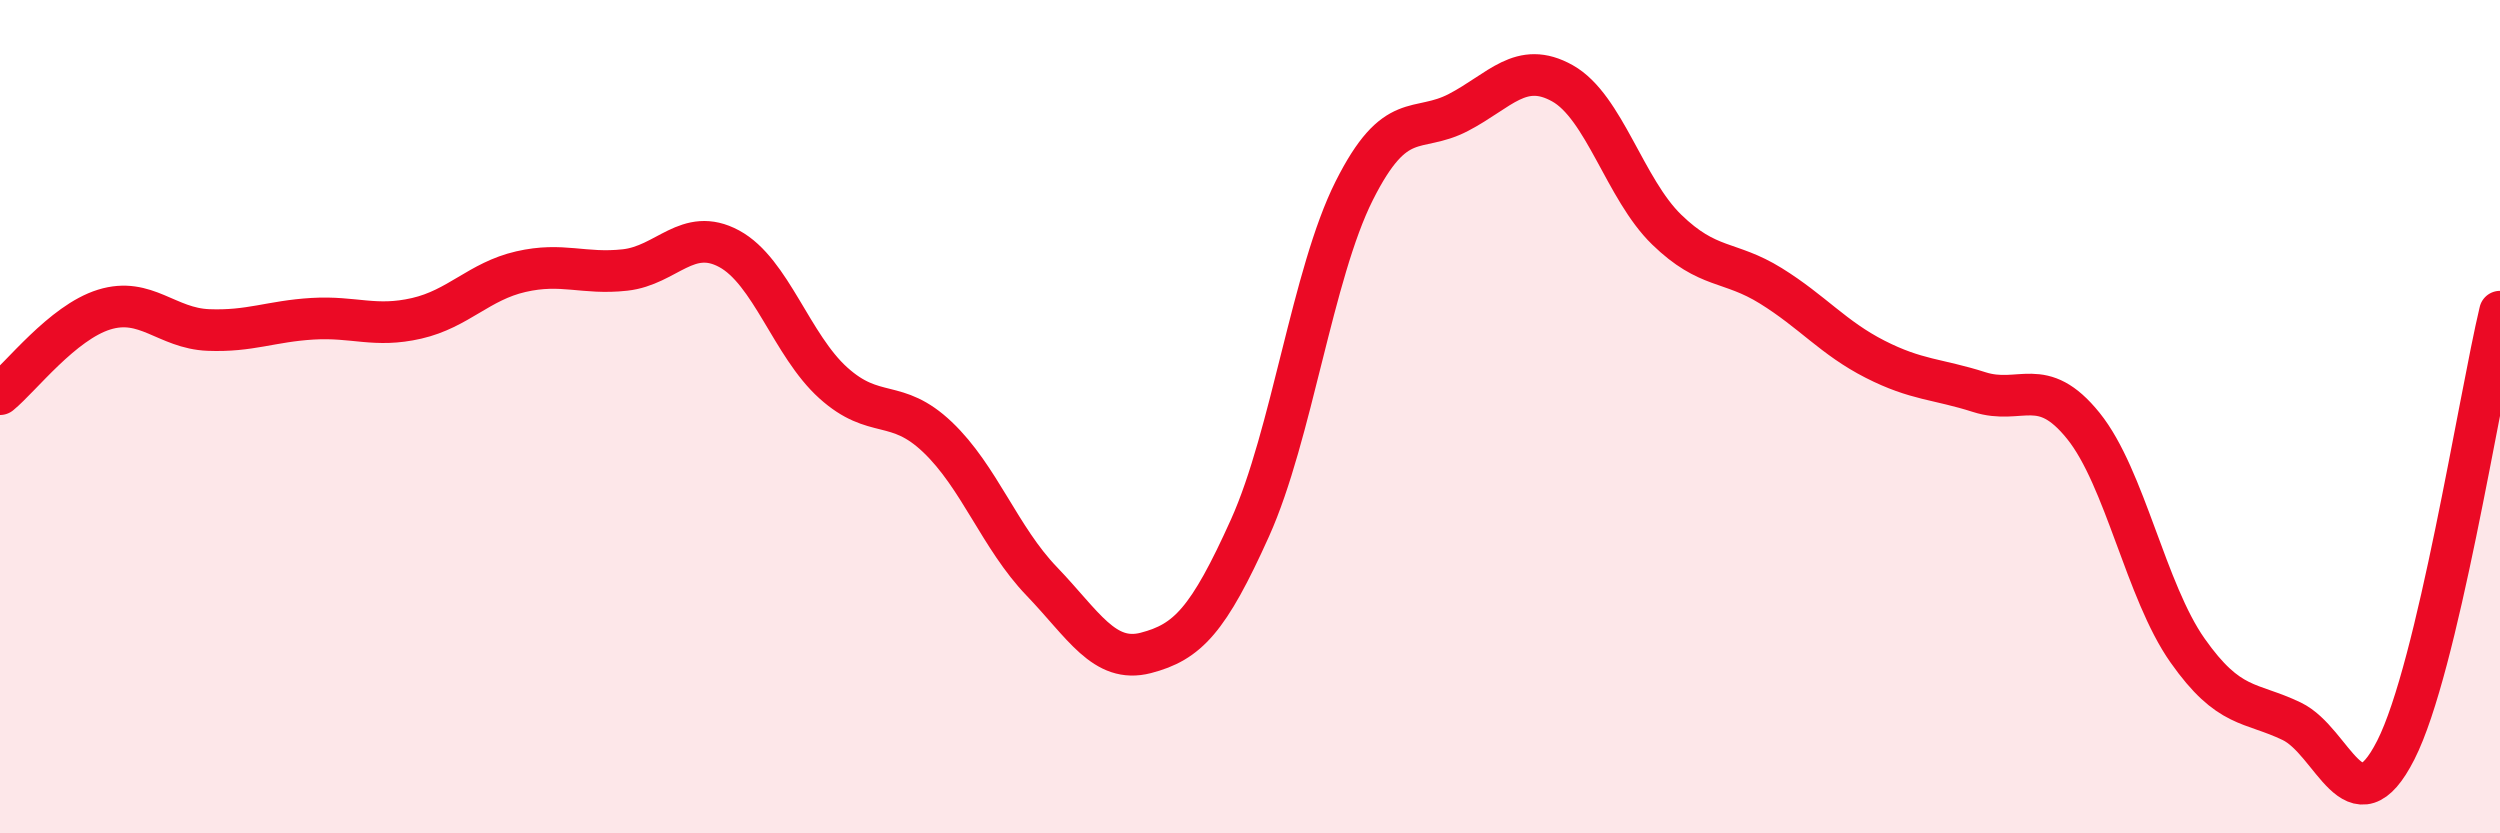
    <svg width="60" height="20" viewBox="0 0 60 20" xmlns="http://www.w3.org/2000/svg">
      <path
        d="M 0,9.46 C 0.5,9.05 1.5,7.74 2.5,7.43 C 3.5,7.12 4,7.88 5,7.92 C 6,7.96 6.5,7.71 7.5,7.65 C 8.5,7.59 9,7.87 10,7.64 C 11,7.41 11.5,6.75 12.5,6.52 C 13.5,6.29 14,6.59 15,6.48 C 16,6.37 16.5,5.43 17.5,5.97 C 18.5,6.51 19,8.29 20,9.19 C 21,10.09 21.5,9.54 22.5,10.49 C 23.5,11.44 24,12.91 25,13.95 C 26,14.99 26.5,15.93 27.5,15.67 C 28.5,15.41 29,14.89 30,12.67 C 31,10.45 31.5,6.57 32.5,4.58 C 33.5,2.59 34,3.22 35,2.7 C 36,2.18 36.5,1.44 37.5,2 C 38.5,2.56 39,4.54 40,5.51 C 41,6.48 41.5,6.24 42.5,6.86 C 43.5,7.48 44,8.11 45,8.62 C 46,9.13 46.5,9.09 47.5,9.41 C 48.5,9.73 49,8.98 50,10.22 C 51,11.46 51.5,14.19 52.5,15.61 C 53.5,17.03 54,16.83 55,17.31 C 56,17.79 56.5,19.97 57.5,18 C 58.5,16.03 59.5,9.58 60,7.48L60 20L0 20Z"
        fill="#EB0A25"
        opacity="0.1"
        stroke-linecap="round"
        stroke-linejoin="round"
      />
      <path
        d="M 0,9.46 C 0.5,9.05 1.5,7.74 2.5,7.43 C 3.5,7.12 4,7.88 5,7.92 C 6,7.96 6.5,7.71 7.5,7.65 C 8.5,7.59 9,7.87 10,7.64 C 11,7.41 11.5,6.75 12.5,6.52 C 13.5,6.29 14,6.59 15,6.48 C 16,6.37 16.5,5.43 17.5,5.97 C 18.5,6.51 19,8.29 20,9.19 C 21,10.09 21.5,9.54 22.5,10.49 C 23.5,11.44 24,12.91 25,13.95 C 26,14.99 26.5,15.93 27.5,15.67 C 28.5,15.41 29,14.89 30,12.67 C 31,10.45 31.5,6.57 32.5,4.58 C 33.5,2.59 34,3.22 35,2.7 C 36,2.18 36.5,1.44 37.5,2 C 38.5,2.56 39,4.54 40,5.51 C 41,6.48 41.5,6.24 42.5,6.86 C 43.5,7.48 44,8.11 45,8.62 C 46,9.13 46.5,9.09 47.5,9.41 C 48.5,9.73 49,8.98 50,10.22 C 51,11.46 51.5,14.19 52.5,15.61 C 53.5,17.03 54,16.83 55,17.31 C 56,17.79 56.5,19.97 57.5,18 C 58.5,16.03 59.5,9.58 60,7.48"
        stroke="#EB0A25"
        stroke-width="1"
        fill="none"
        stroke-linecap="round"
        stroke-linejoin="round"
      />
    </svg>
  
